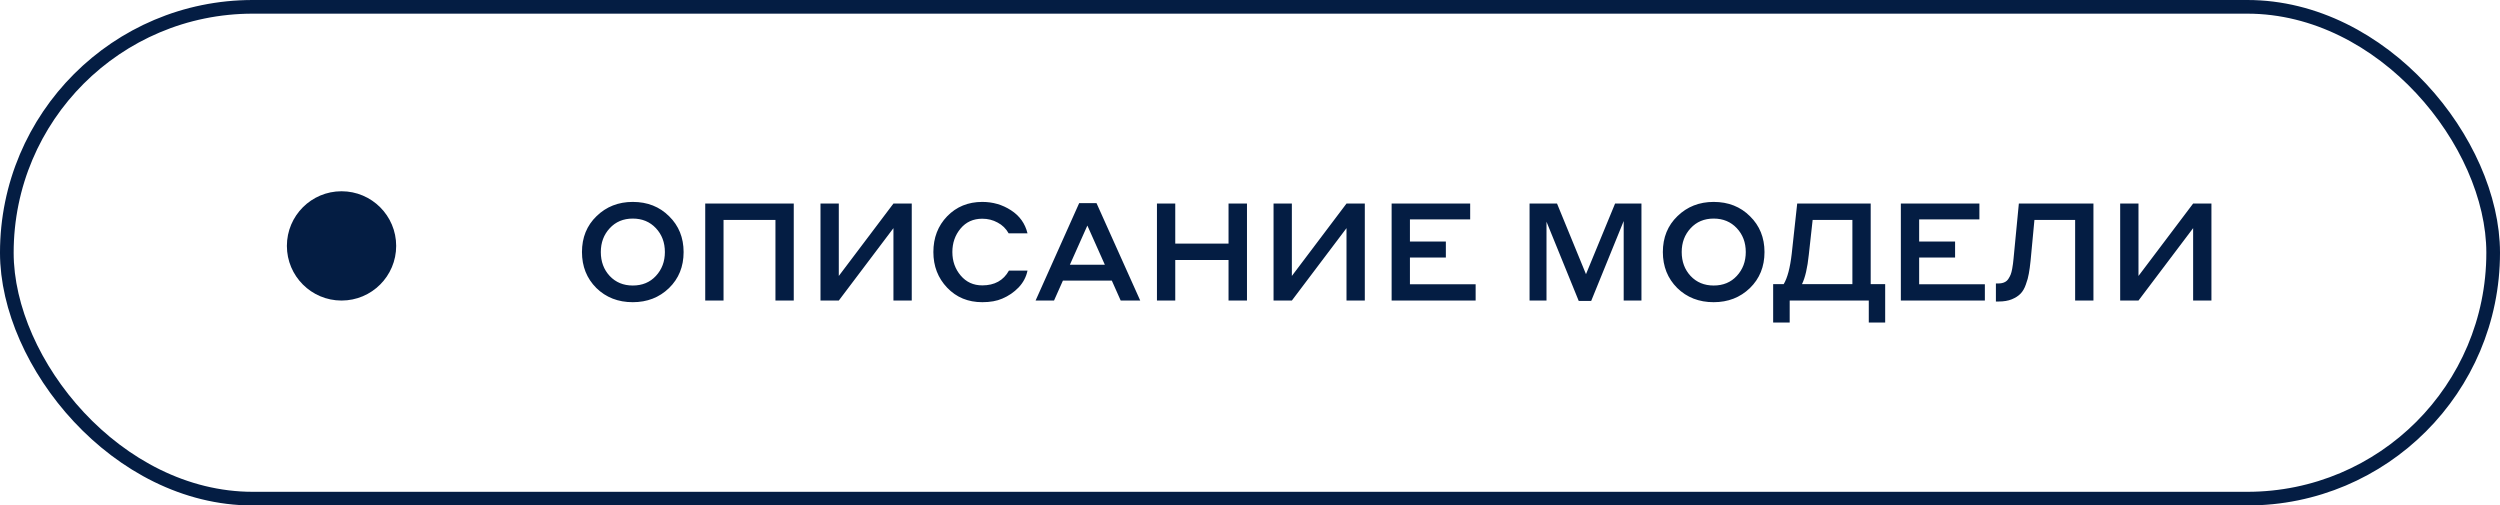 <?xml version="1.0" encoding="UTF-8"?> <svg xmlns="http://www.w3.org/2000/svg" width="183" height="37" viewBox="0 0 183 37" fill="none"><rect x="0.5" y="0.5" width="182" height="36" rx="18" stroke="#041D43"></rect><g clip-path="url(#clip0_23_595)"><path d="M25 22C27.209 22 29 20.209 29 18C29 15.791 27.209 14 25 14C22.791 14 21 15.791 21 18C21 20.209 22.791 22 25 22Z" fill="#041D43"></path></g><path d="M46.32 22.12C45.247 22.12 44.357 21.773 43.65 21.08C42.95 20.38 42.6 19.503 42.6 18.45C42.6 17.383 42.957 16.507 43.67 15.82C44.383 15.127 45.267 14.78 46.32 14.78C47.393 14.78 48.28 15.13 48.98 15.83C49.687 16.523 50.04 17.397 50.04 18.45C50.04 19.517 49.683 20.397 48.97 21.09C48.257 21.777 47.373 22.12 46.32 22.12ZM46.32 20.9C47.013 20.9 47.577 20.667 48.01 20.2C48.45 19.727 48.67 19.143 48.67 18.45C48.67 17.75 48.45 17.167 48.01 16.7C47.57 16.233 47.007 16 46.32 16C45.627 16 45.063 16.237 44.63 16.71C44.197 17.177 43.98 17.757 43.98 18.45C43.98 19.15 44.197 19.733 44.63 20.2C45.07 20.667 45.633 20.9 46.32 20.9ZM51.623 22V14.9H58.103V22H56.763V16.1H52.963V22H51.623ZM60.06 22V14.9H61.4V20.2L65.4 14.9H66.74V22H65.4V16.7L61.4 22H60.06ZM71.903 22.12C70.863 22.12 70.006 21.767 69.333 21.06C68.659 20.353 68.323 19.483 68.323 18.45C68.323 17.403 68.659 16.53 69.333 15.83C70.013 15.13 70.869 14.78 71.903 14.78C72.676 14.78 73.376 14.983 74.003 15.39C74.636 15.797 75.039 16.36 75.213 17.08H73.833C73.639 16.733 73.369 16.47 73.023 16.29C72.683 16.103 72.309 16.01 71.903 16.01C71.243 16.01 70.713 16.25 70.313 16.73C69.913 17.21 69.713 17.783 69.713 18.45C69.713 19.117 69.916 19.69 70.323 20.17C70.729 20.65 71.256 20.89 71.903 20.89C72.803 20.89 73.453 20.53 73.853 19.81H75.213C75.119 20.27 74.903 20.68 74.563 21.04C74.223 21.393 73.823 21.667 73.363 21.86C72.969 22.033 72.483 22.12 71.903 22.12ZM82.035 22L81.385 20.54H77.805L77.155 22H75.805L78.995 14.87H80.265L83.465 22H82.035ZM78.315 19.38H80.875L79.595 16.51L78.315 19.38ZM89.929 22V19.03H86.029V22H84.689V14.9H86.029V17.83H89.929V14.9H91.279V22H89.929ZM93.224 22V14.9H94.564V20.2L98.564 14.9H99.904V22H98.564V16.7L94.564 22H93.224ZM101.867 22V14.9H107.617V16.06H103.207V17.68H105.837V18.85H103.207V20.81H108.017V22H101.867ZM113.974 14.9L116.094 20.07L118.224 14.9H120.154V22H118.854V16.18L116.474 22.03H115.564L113.204 16.23V22H111.964V14.9H113.974ZM125.441 22.12C124.368 22.12 123.478 21.773 122.771 21.08C122.071 20.38 121.721 19.503 121.721 18.45C121.721 17.383 122.078 16.507 122.791 15.82C123.504 15.127 124.388 14.78 125.441 14.78C126.514 14.78 127.401 15.13 128.101 15.83C128.808 16.523 129.161 17.397 129.161 18.45C129.161 19.517 128.804 20.397 128.091 21.09C127.378 21.777 126.494 22.12 125.441 22.12ZM125.441 20.9C126.134 20.9 126.698 20.667 127.131 20.2C127.571 19.727 127.791 19.143 127.791 18.45C127.791 17.75 127.571 17.167 127.131 16.7C126.691 16.233 126.128 16 125.441 16C124.748 16 124.184 16.237 123.751 16.71C123.318 17.177 123.101 17.757 123.101 18.45C123.101 19.15 123.318 19.733 123.751 20.2C124.191 20.667 124.754 20.9 125.441 20.9ZM135.595 20.8V16.1H132.685L132.405 18.64C132.305 19.607 132.138 20.327 131.905 20.8H135.595ZM131.555 14.9H136.935V20.8H137.995V23.61H136.795V22H131.005V23.61H129.795V20.8H130.565C130.838 20.353 131.035 19.61 131.155 18.57L131.555 14.9ZM139.142 22V14.9H144.892V16.06H140.482V17.68H143.112V18.85H140.482V20.81H145.292V22H139.142ZM148.92 16.1L148.64 19.07C148.6 19.463 148.557 19.783 148.51 20.03C148.47 20.277 148.397 20.543 148.29 20.83C148.19 21.117 148.06 21.34 147.9 21.5C147.747 21.66 147.534 21.797 147.26 21.91C146.994 22.017 146.677 22.07 146.31 22.07H146.1V20.75H146.26C146.46 20.75 146.624 20.717 146.75 20.65C146.85 20.603 146.937 20.527 147.01 20.42C147.084 20.307 147.14 20.2 147.18 20.1C147.22 20 147.257 19.863 147.29 19.69C147.324 19.51 147.344 19.383 147.35 19.31C147.364 19.237 147.377 19.117 147.39 18.95L147.78 14.9H153.24V22H151.9V16.1H148.92ZM155.197 22V14.9H156.537V20.2L160.537 14.9H161.877V22H160.537V16.7L156.537 22H155.197Z" fill="#041D43"></path><defs><clipPath id="clip0_23_595"><rect width="7.99" height="7.99" fill="white" transform="translate(21 14)"></rect></clipPath></defs></svg> 